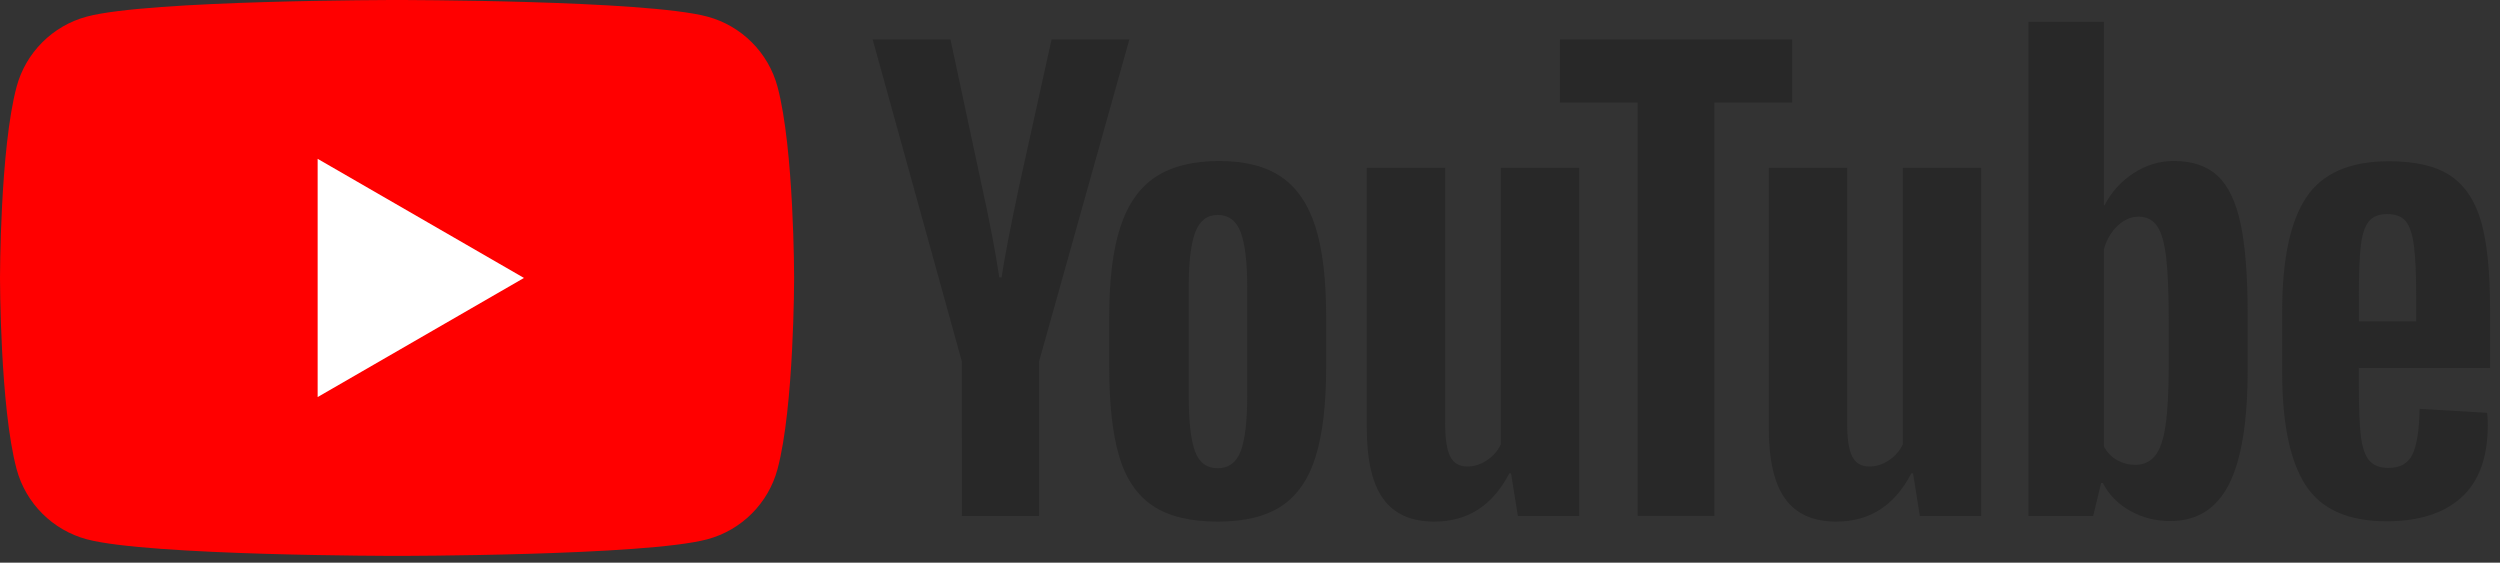 <?xml version="1.0" encoding="utf-8"?>
<!-- Generator: Adobe Illustrator 16.0.4, SVG Export Plug-In . SVG Version: 6.00 Build 0)  -->
<!DOCTYPE svg PUBLIC "-//W3C//DTD SVG 1.1//EN" "http://www.w3.org/Graphics/SVG/1.1/DTD/svg11.dtd">
<svg version="1.1" id="Ebene_1" xmlns="http://www.w3.org/2000/svg" xmlns:xlink="http://www.w3.org/1999/xlink" x="0px" y="0px"
	 width="382.45px" height="86.079px" viewBox="0 0 382.45 86.079" enable-background="new 0 0 382.45 86.079" xml:space="preserve">
<rect x="0" y="0" width="382.45" height="86.079" fill="#333333" stroke="none"/>
<path fill="#FF0000" d="M118.946,13.279c-1.397-5.227-5.514-9.343-10.741-10.74C98.731,0,60.742,0,60.742,0S22.753,0,13.279,2.539
	C8.052,3.936,3.935,8.052,2.538,13.279C0,22.753,0,42.52,0,42.52s0,19.767,2.538,29.24c1.397,5.228,5.514,9.345,10.741,10.741
	c9.474,2.539,47.463,2.539,47.463,2.539s37.989,0,47.463-2.539c5.227-1.396,9.344-5.514,10.741-10.741
	c2.539-9.473,2.539-29.24,2.539-29.24S121.485,22.753,118.946,13.279"/>
<polygon fill="#FFFFFF" points="48.593,60.743 80.155,42.52 48.593,24.297 "/>
<path fill="#282828" d="M176.334,77.364c-2.404-1.62-4.113-4.141-5.125-7.559c-1.014-3.416-1.521-7.963-1.521-13.64v-7.731
	c0-5.734,0.578-10.339,1.738-13.813c1.157-3.475,2.967-6.009,5.429-7.602c2.461-1.592,5.691-2.389,9.687-2.389
	c3.938,0,7.095,0.811,9.47,2.433c2.375,1.621,4.111,4.156,5.213,7.601c1.099,3.446,1.65,8.036,1.65,13.771v7.731
	c0,5.677-0.536,10.238-1.606,13.684c-1.072,3.445-2.811,5.966-5.213,7.558c-2.404,1.593-5.663,2.389-9.774,2.389
	C182.054,79.796,178.738,78.985,176.334,77.364 M189.801,69.023c0.665-1.736,0.999-4.574,0.999-8.513V43.916
	c0-3.822-0.334-6.616-0.999-8.383c-0.667-1.766-1.84-2.65-3.519-2.65c-1.622,0-2.766,0.884-3.431,2.65
	c-0.667,1.767-0.999,4.561-0.999,8.383v16.595c0,3.938,0.317,6.776,0.955,8.513c0.637,1.738,1.795,2.605,3.475,2.605
	C187.96,71.629,189.134,70.762,189.801,69.023"/>
<path fill="#282828" d="M360.856,56.293v2.692c0,3.418,0.1,5.981,0.304,7.689c0.202,1.709,0.621,2.954,1.26,3.736
	c0.637,0.78,1.62,1.173,2.954,1.173c1.794,0,3.025-0.695,3.691-2.086c0.664-1.391,1.027-3.706,1.086-6.95l10.339,0.608
	c0.058,0.465,0.087,1.102,0.087,1.91c0,4.925-1.348,8.603-4.04,11.035c-2.692,2.432-6.502,3.648-11.424,3.648
	c-5.907,0-10.049-1.853-12.424-5.561c-2.376-3.706-3.562-9.439-3.562-17.201v-9.297c0-7.993,1.23-13.827,3.693-17.505
	c2.461-3.677,6.675-5.516,12.641-5.516c4.111,0,7.269,0.753,9.469,2.258c2.2,1.507,3.75,3.853,4.648,7.037
	c0.897,3.186,1.347,7.589,1.347,13.206v9.122H360.856z M362.375,33.879c-0.607,0.753-1.014,1.984-1.216,3.692
	c-0.204,1.709-0.304,4.3-0.304,7.775v3.823h8.773v-3.823c0-3.416-0.116-6.008-0.347-7.775c-0.232-1.766-0.651-3.011-1.26-3.735
	c-0.608-0.725-1.55-1.087-2.823-1.087C363.924,32.749,362.984,33.127,362.375,33.879"/>
<path fill="#282828" d="M147.141,55.296l-13.64-49.26h11.902l4.778,22.328c1.217,5.503,2.114,10.194,2.693,14.074h0.348
	c0.405-2.78,1.303-7.442,2.693-13.987l4.952-22.415h11.902l-13.813,49.26v23.632h-11.815V55.296z"/>
<path fill="#282828" d="M241.585,25.672v53.255h-9.383l-1.043-6.516h-0.261c-2.549,4.923-6.371,7.384-11.468,7.384
	c-3.533,0-6.139-1.157-7.818-3.475c-1.681-2.316-2.52-5.937-2.52-10.859v-39.79h11.989v39.094c0,2.376,0.261,4.069,0.782,5.082
	c0.521,1.015,1.389,1.521,2.605,1.521c1.043,0,2.042-0.317,2.997-0.956c0.956-0.637,1.665-1.447,2.129-2.432V25.672H241.585z"/>
<path fill="#282828" d="M303.082,25.672v53.255h-9.383l-1.043-6.516h-0.261c-2.55,4.923-6.371,7.384-11.468,7.384
	c-3.533,0-6.139-1.157-7.818-3.475c-1.681-2.316-2.52-5.937-2.52-10.859v-39.79h11.989v39.094c0,2.376,0.26,4.069,0.781,5.082
	c0.521,1.015,1.39,1.521,2.606,1.521c1.043,0,2.042-0.317,2.997-0.956c0.956-0.637,1.664-1.447,2.129-2.432V25.672H303.082z"/>
<polygon fill="#282828" points="274.164,15.681 262.261,15.681 262.261,78.928 250.534,78.928 250.534,15.681 238.631,15.681 
	238.631,6.037 274.164,6.037 "/>
<path fill="#282828" d="M342.76,34.185c-0.725-3.358-1.897-5.791-3.519-7.298c-1.622-1.504-3.853-2.258-6.689-2.258
	c-2.201,0-4.257,0.623-6.168,1.868s-3.389,2.882-4.431,4.909h-0.088l0.001-28.062h-11.555v75.583h9.903l1.217-5.039h0.261
	c0.926,1.795,2.315,3.215,4.17,4.258c1.853,1.042,3.909,1.563,6.169,1.563c4.053,0,7.036-1.868,8.947-5.604
	c1.911-3.736,2.867-9.57,2.867-17.507v-8.426C343.846,42.208,343.484,37.545,342.76,34.185 M331.771,55.908
	c0,3.881-0.16,6.922-0.479,9.122c-0.317,2.202-0.854,3.766-1.606,4.69c-0.753,0.928-1.769,1.391-3.04,1.391
	c-0.985,0-1.897-0.23-2.736-0.695c-0.841-0.463-1.521-1.157-2.042-2.085V38.098c0.404-1.447,1.1-2.635,2.085-3.562
	c0.984-0.925,2.055-1.39,3.214-1.39c1.217,0,2.157,0.478,2.824,1.433c0.665,0.956,1.129,2.563,1.39,4.823
	c0.261,2.258,0.392,5.472,0.392,9.642V55.908z"/>
</svg>
